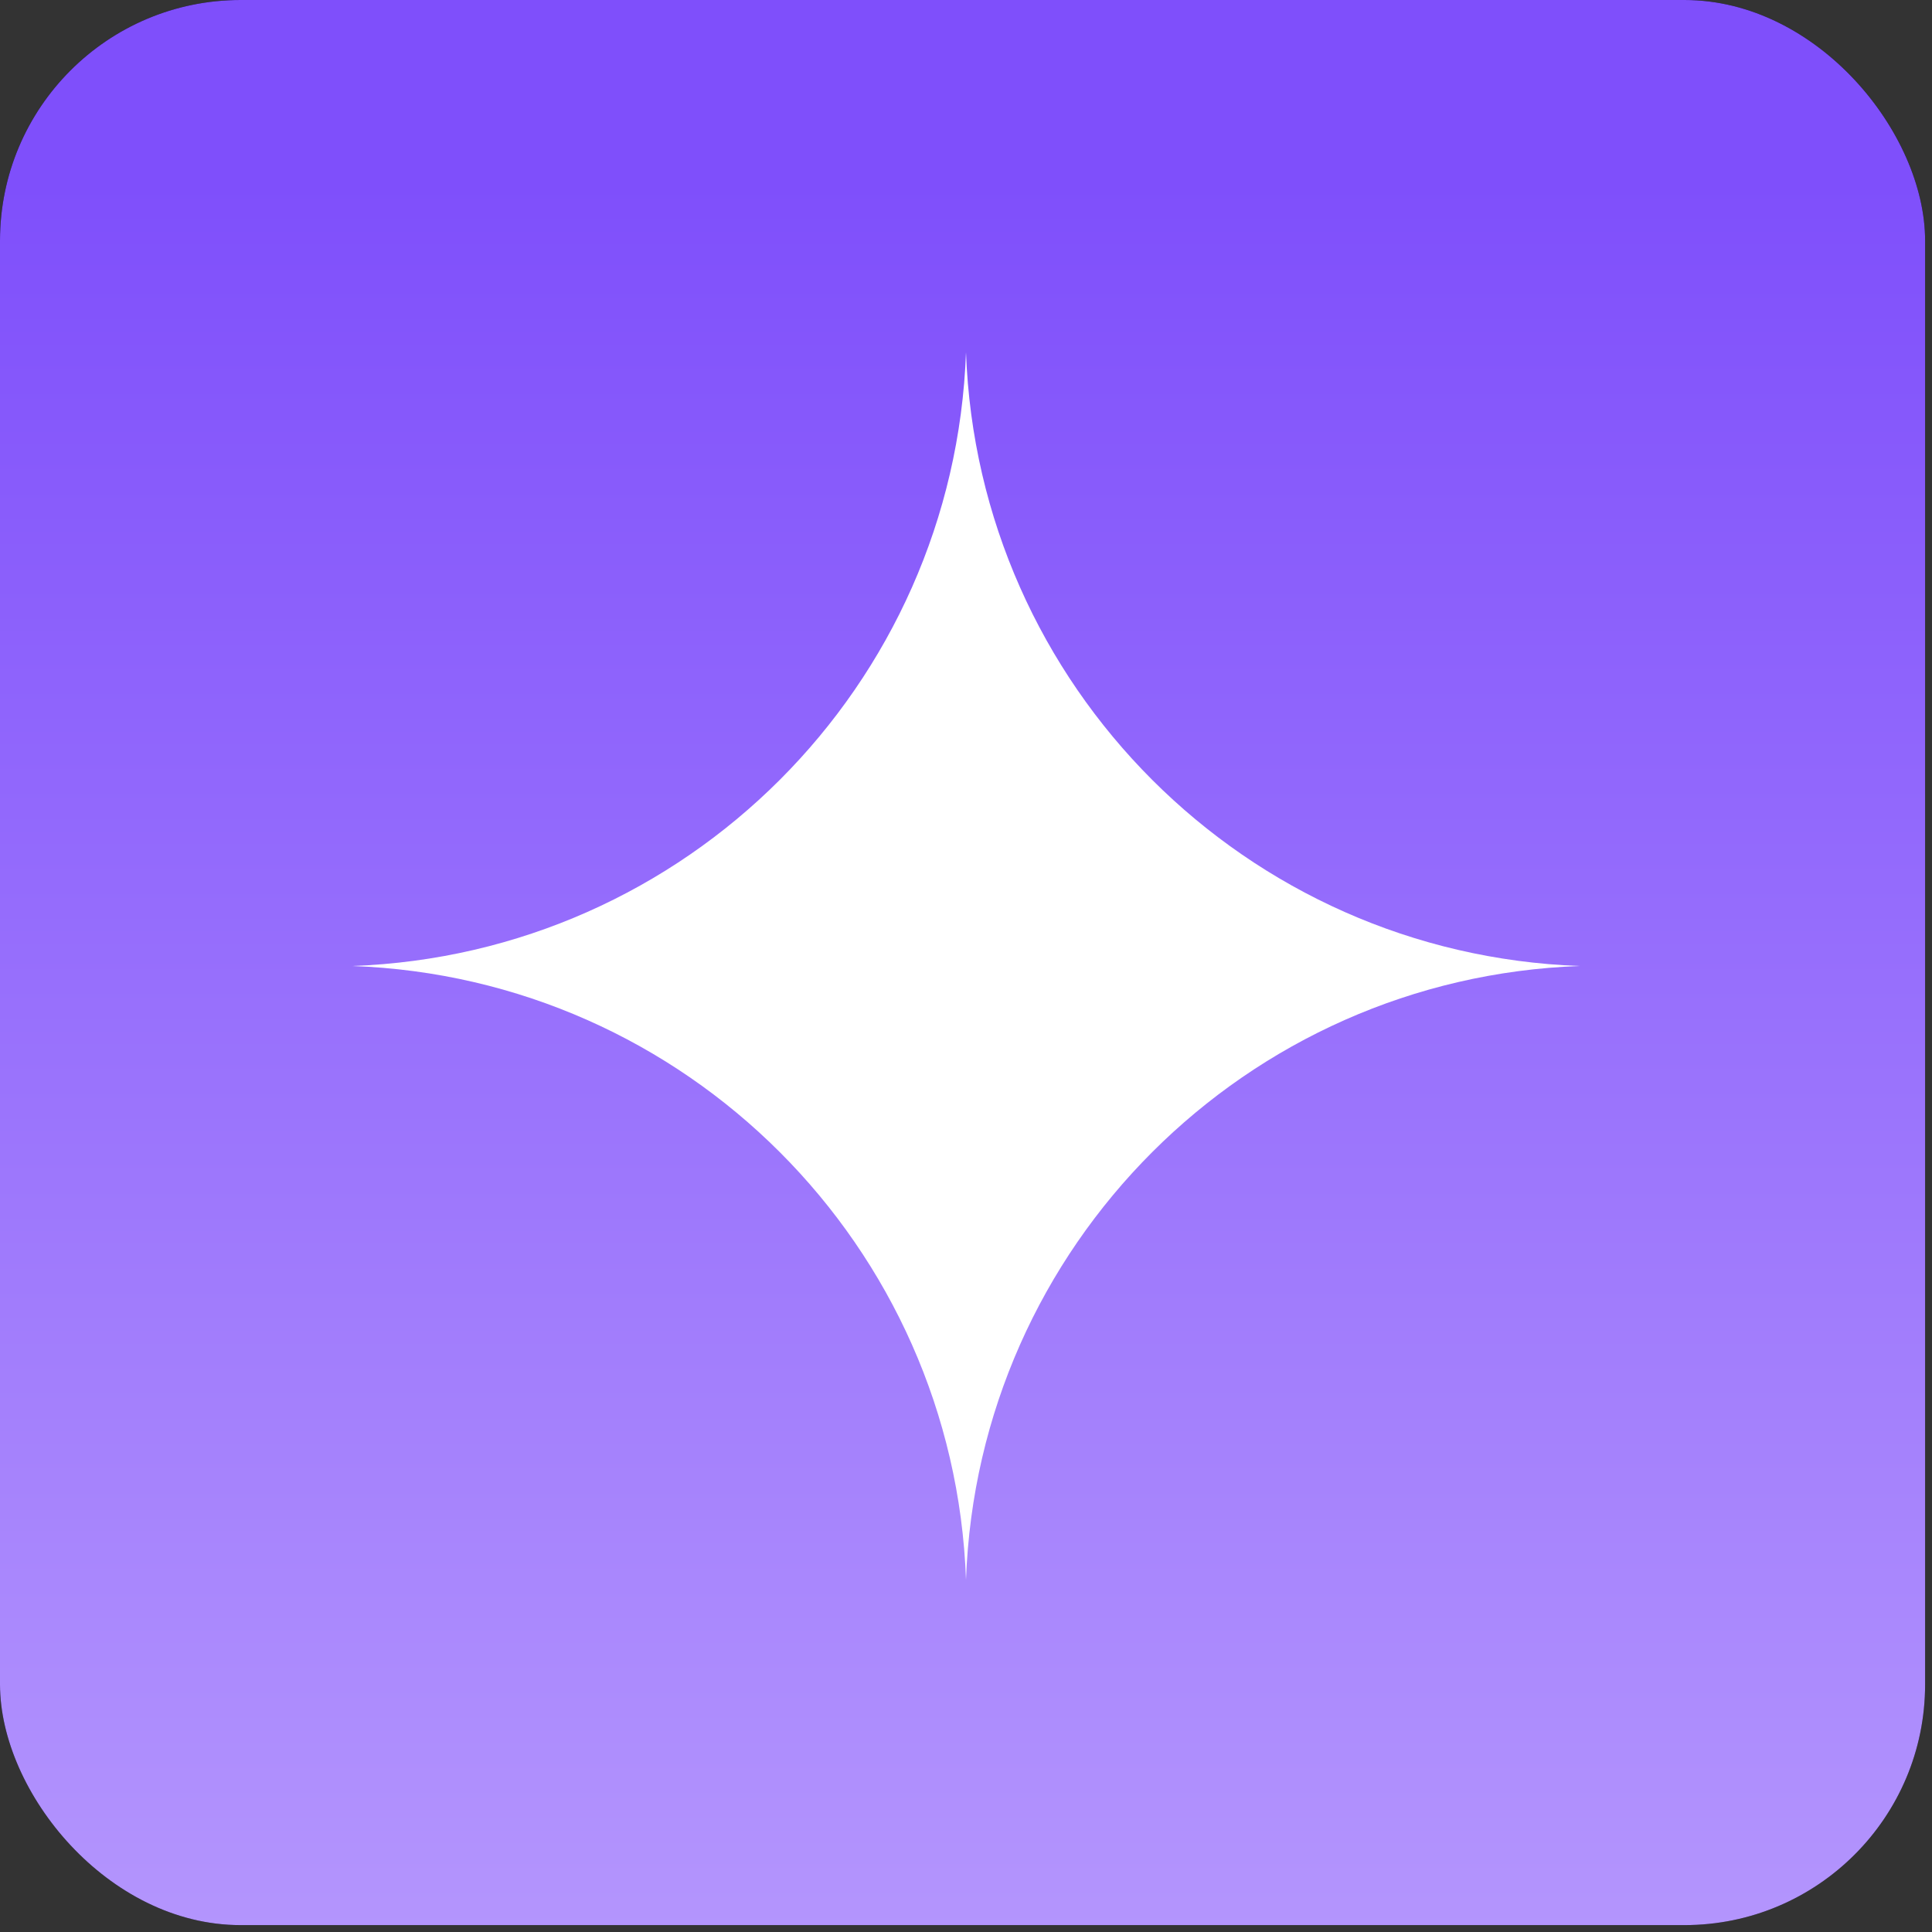 <svg width="181" height="181" viewBox="0 0 181 181" fill="none" xmlns="http://www.w3.org/2000/svg">
<rect x="0" y="0" width="181" height="181" fill="#333333" stroke="none"/>
<rect width="180.354" height="180.354" rx="22.544" fill="black"/>
<rect width="180.354" height="180.354" rx="22.544" fill="url(#paint0_linear_7663_805)"/>
<path d="M90.5 33C91.623 64.279 116.72 89.377 148 90.5C116.72 91.623 91.623 116.72 90.5 148C89.377 116.72 64.279 91.623 33 90.5C64.279 89.377 89.377 64.279 90.5 33Z" fill="white"/>
<defs>
<linearGradient id="paint0_linear_7663_805" x1="90.039" y1="17.051" x2="90.039" y2="354.051" gradientUnits="userSpaceOnUse">
<stop stop-color="#7F4FFB"/>
<stop offset="1" stop-color="#EBDFFF"/>
</linearGradient>
</defs>
</svg>
